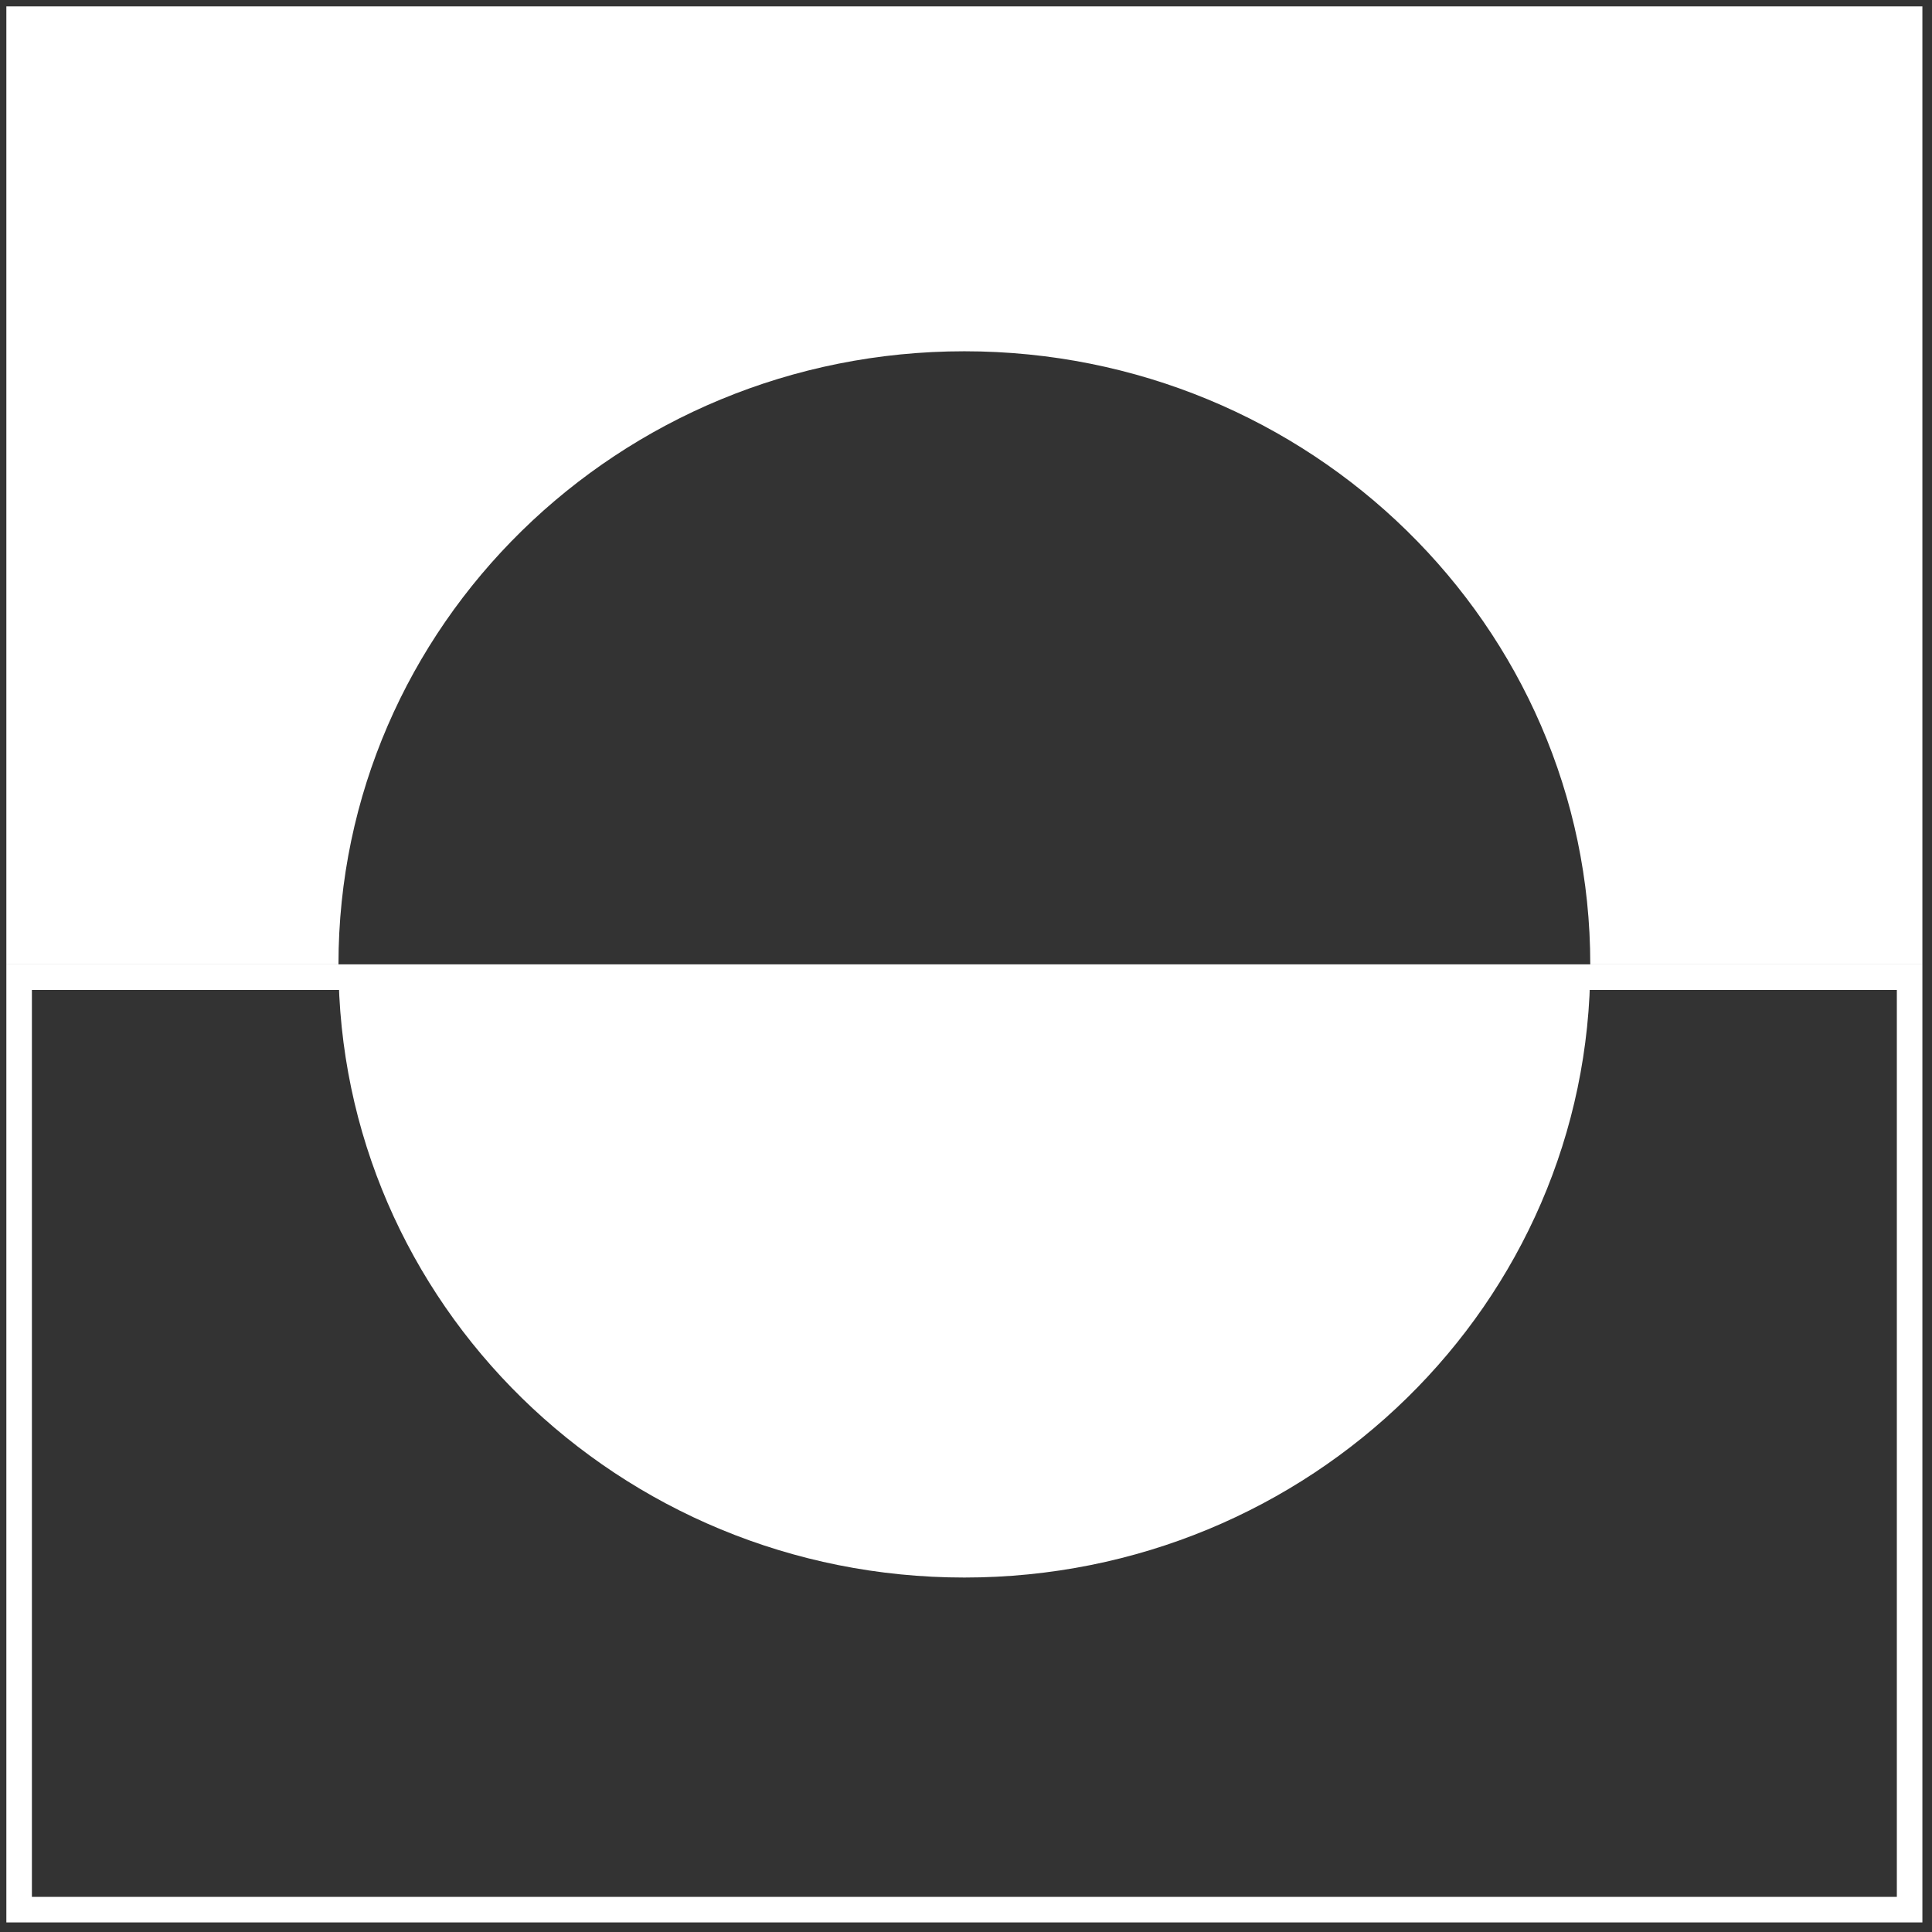 <svg width="121" height="121" viewBox="0 0 121 121" fill="none" xmlns="http://www.w3.org/2000/svg">
    <rect x="0" y="0" width="121" height="121" fill="#333333" stroke="none"/>
    <rect x="1.198" y="61.2" width="118.4" height="58.4" stroke="white" stroke-width="1.6"/>
    <path fill-rule="evenodd" clip-rule="evenodd" d="M120.398 0.4H0.398V60.4H60.398H120.398V0.4ZM60.398 60.4L21.198 60.4C21.198 39.192 38.749 22 60.398 22C82.048 22 99.598 39.192 99.598 60.4L60.398 60.4Z" fill="white"/>
    <path d="M60.399 98.8C82.049 98.8 99.599 81.608 99.599 60.4C91.331 60.4 82.049 60.4 60.399 60.4C38.75 60.4 29.927 60.4 21.199 60.4C21.199 81.608 38.75 98.8 60.399 98.8Z" fill="white"/>
</svg>
